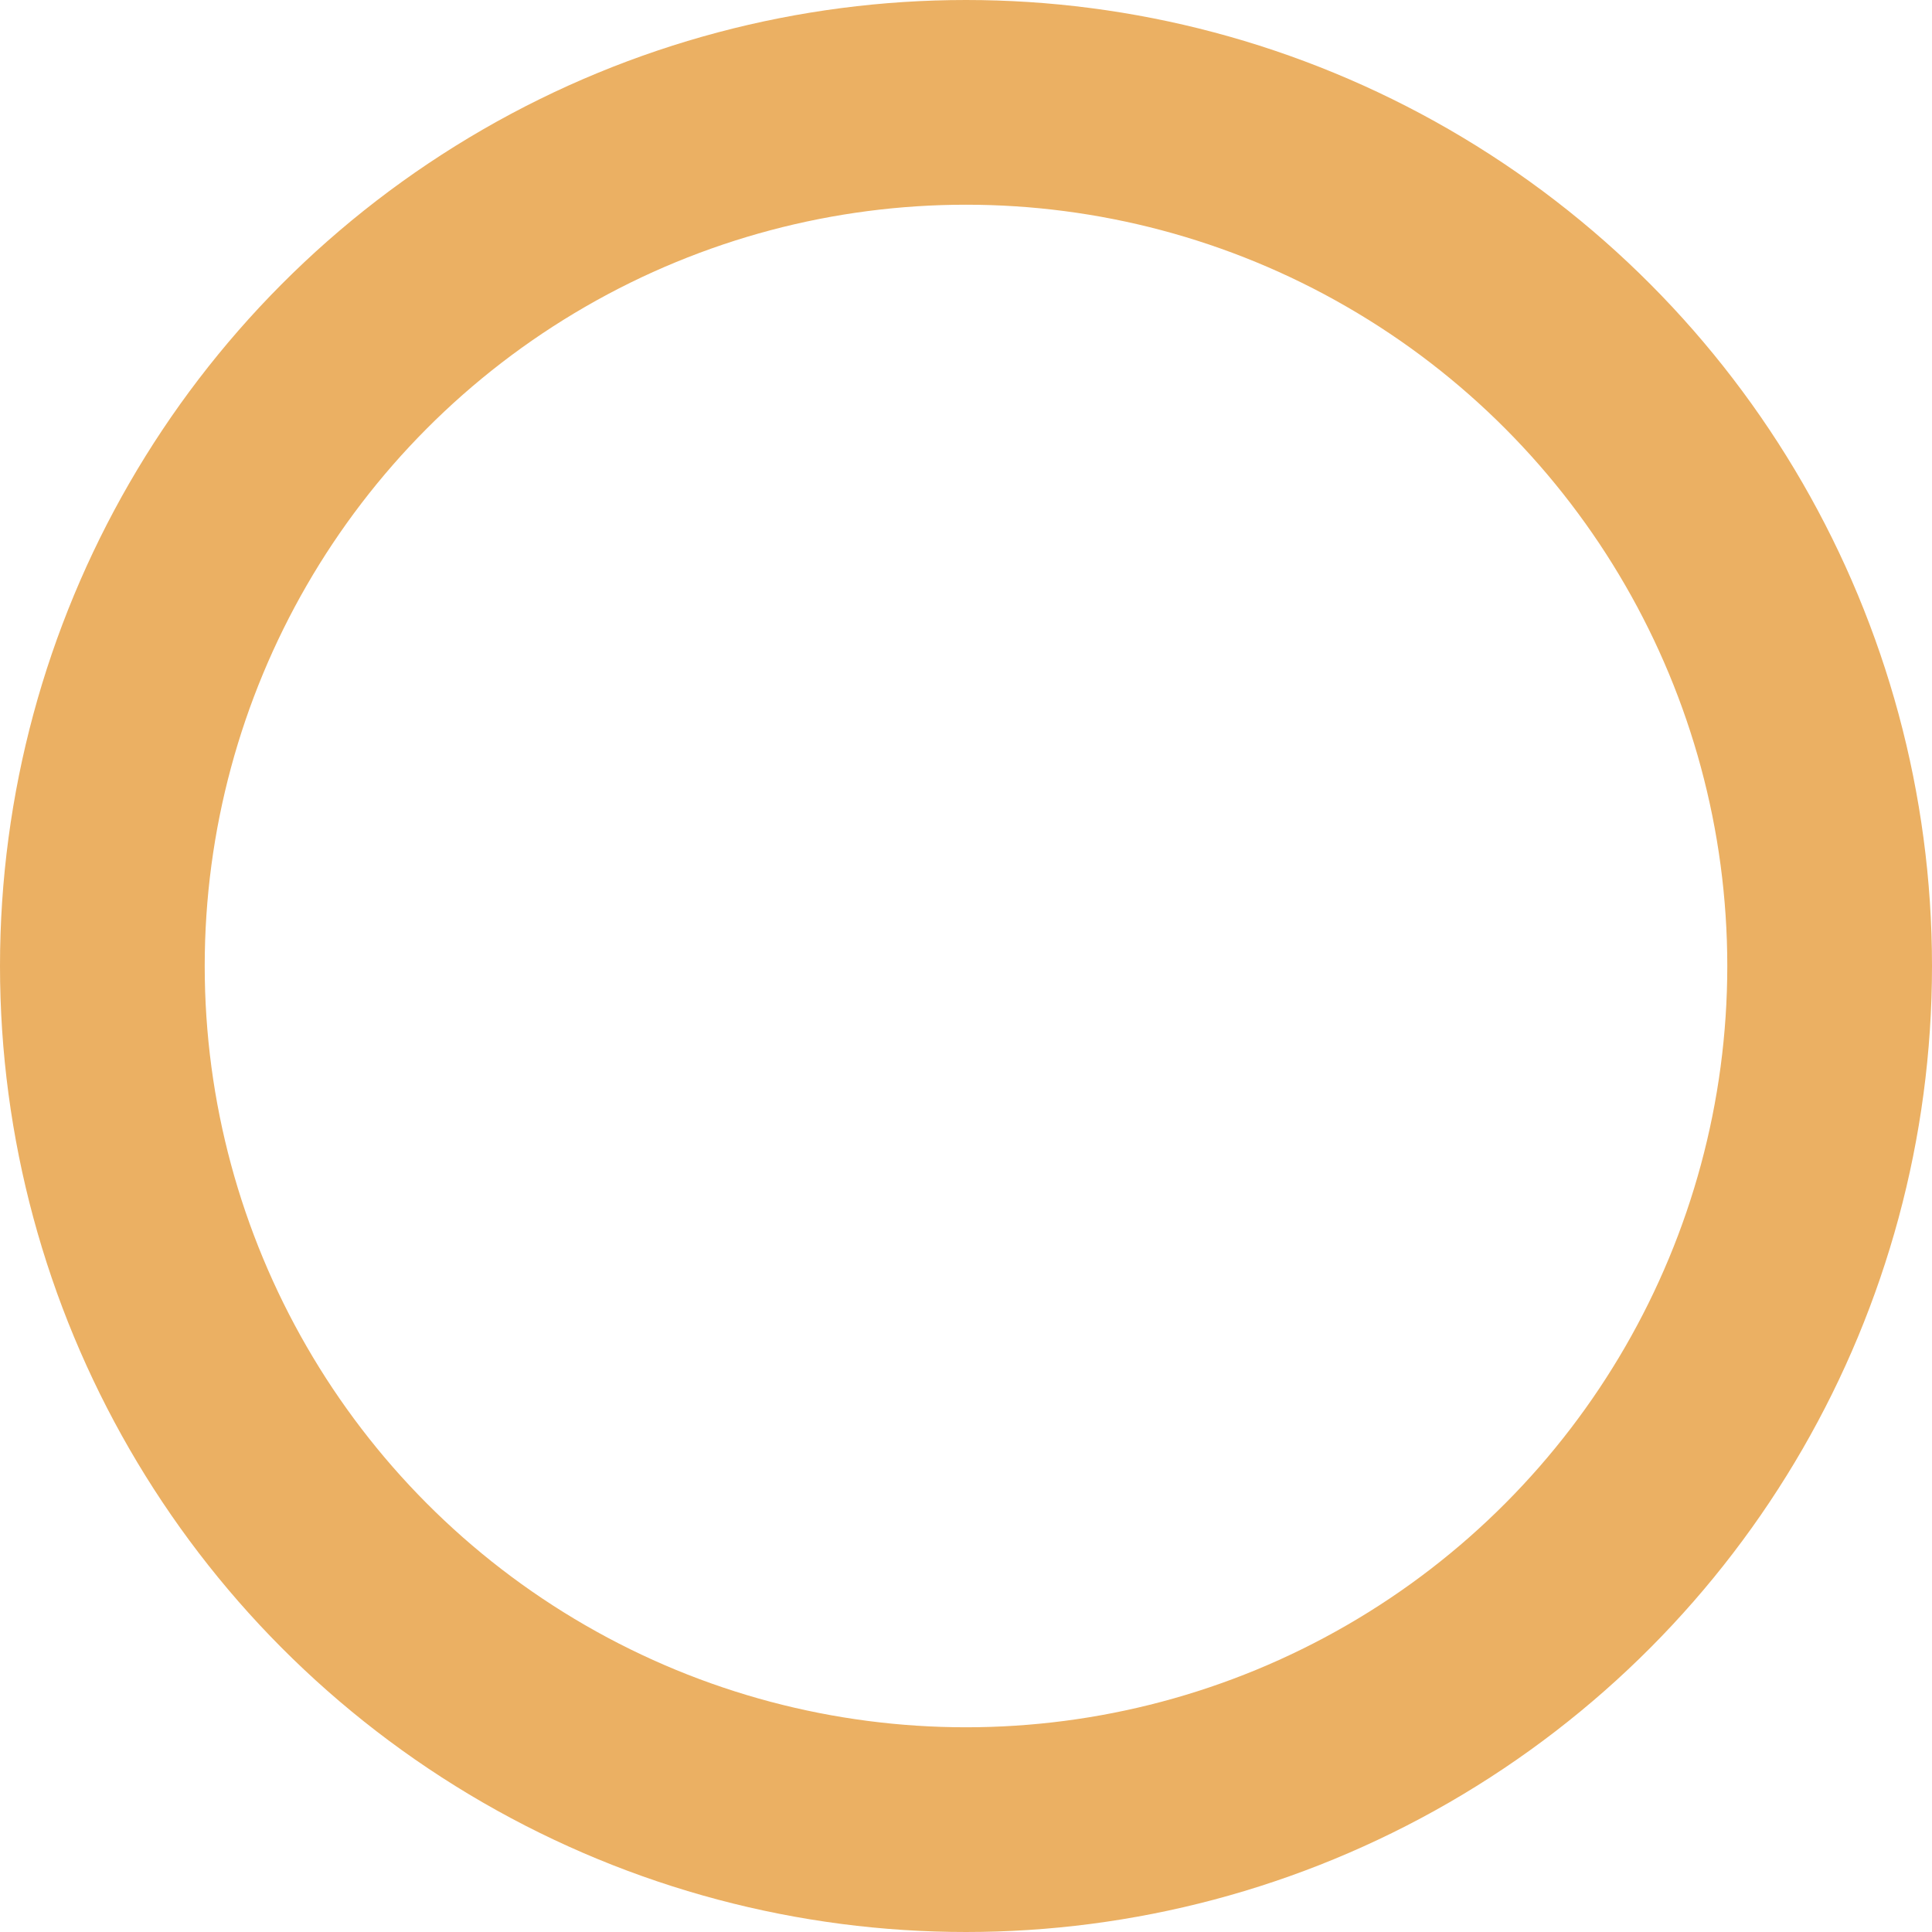 <?xml version="1.0" encoding="UTF-8"?> <svg xmlns="http://www.w3.org/2000/svg" id="uuid-2f7e51cc-d9e2-496c-a9ac-a6d6af0e096e" viewBox="0 0 151 151"><circle cx="75.5" cy="75.5" r="67.5" style="fill:none; stroke:#ebb063; stroke-miterlimit:10; stroke-width:16px;"></circle></svg> 